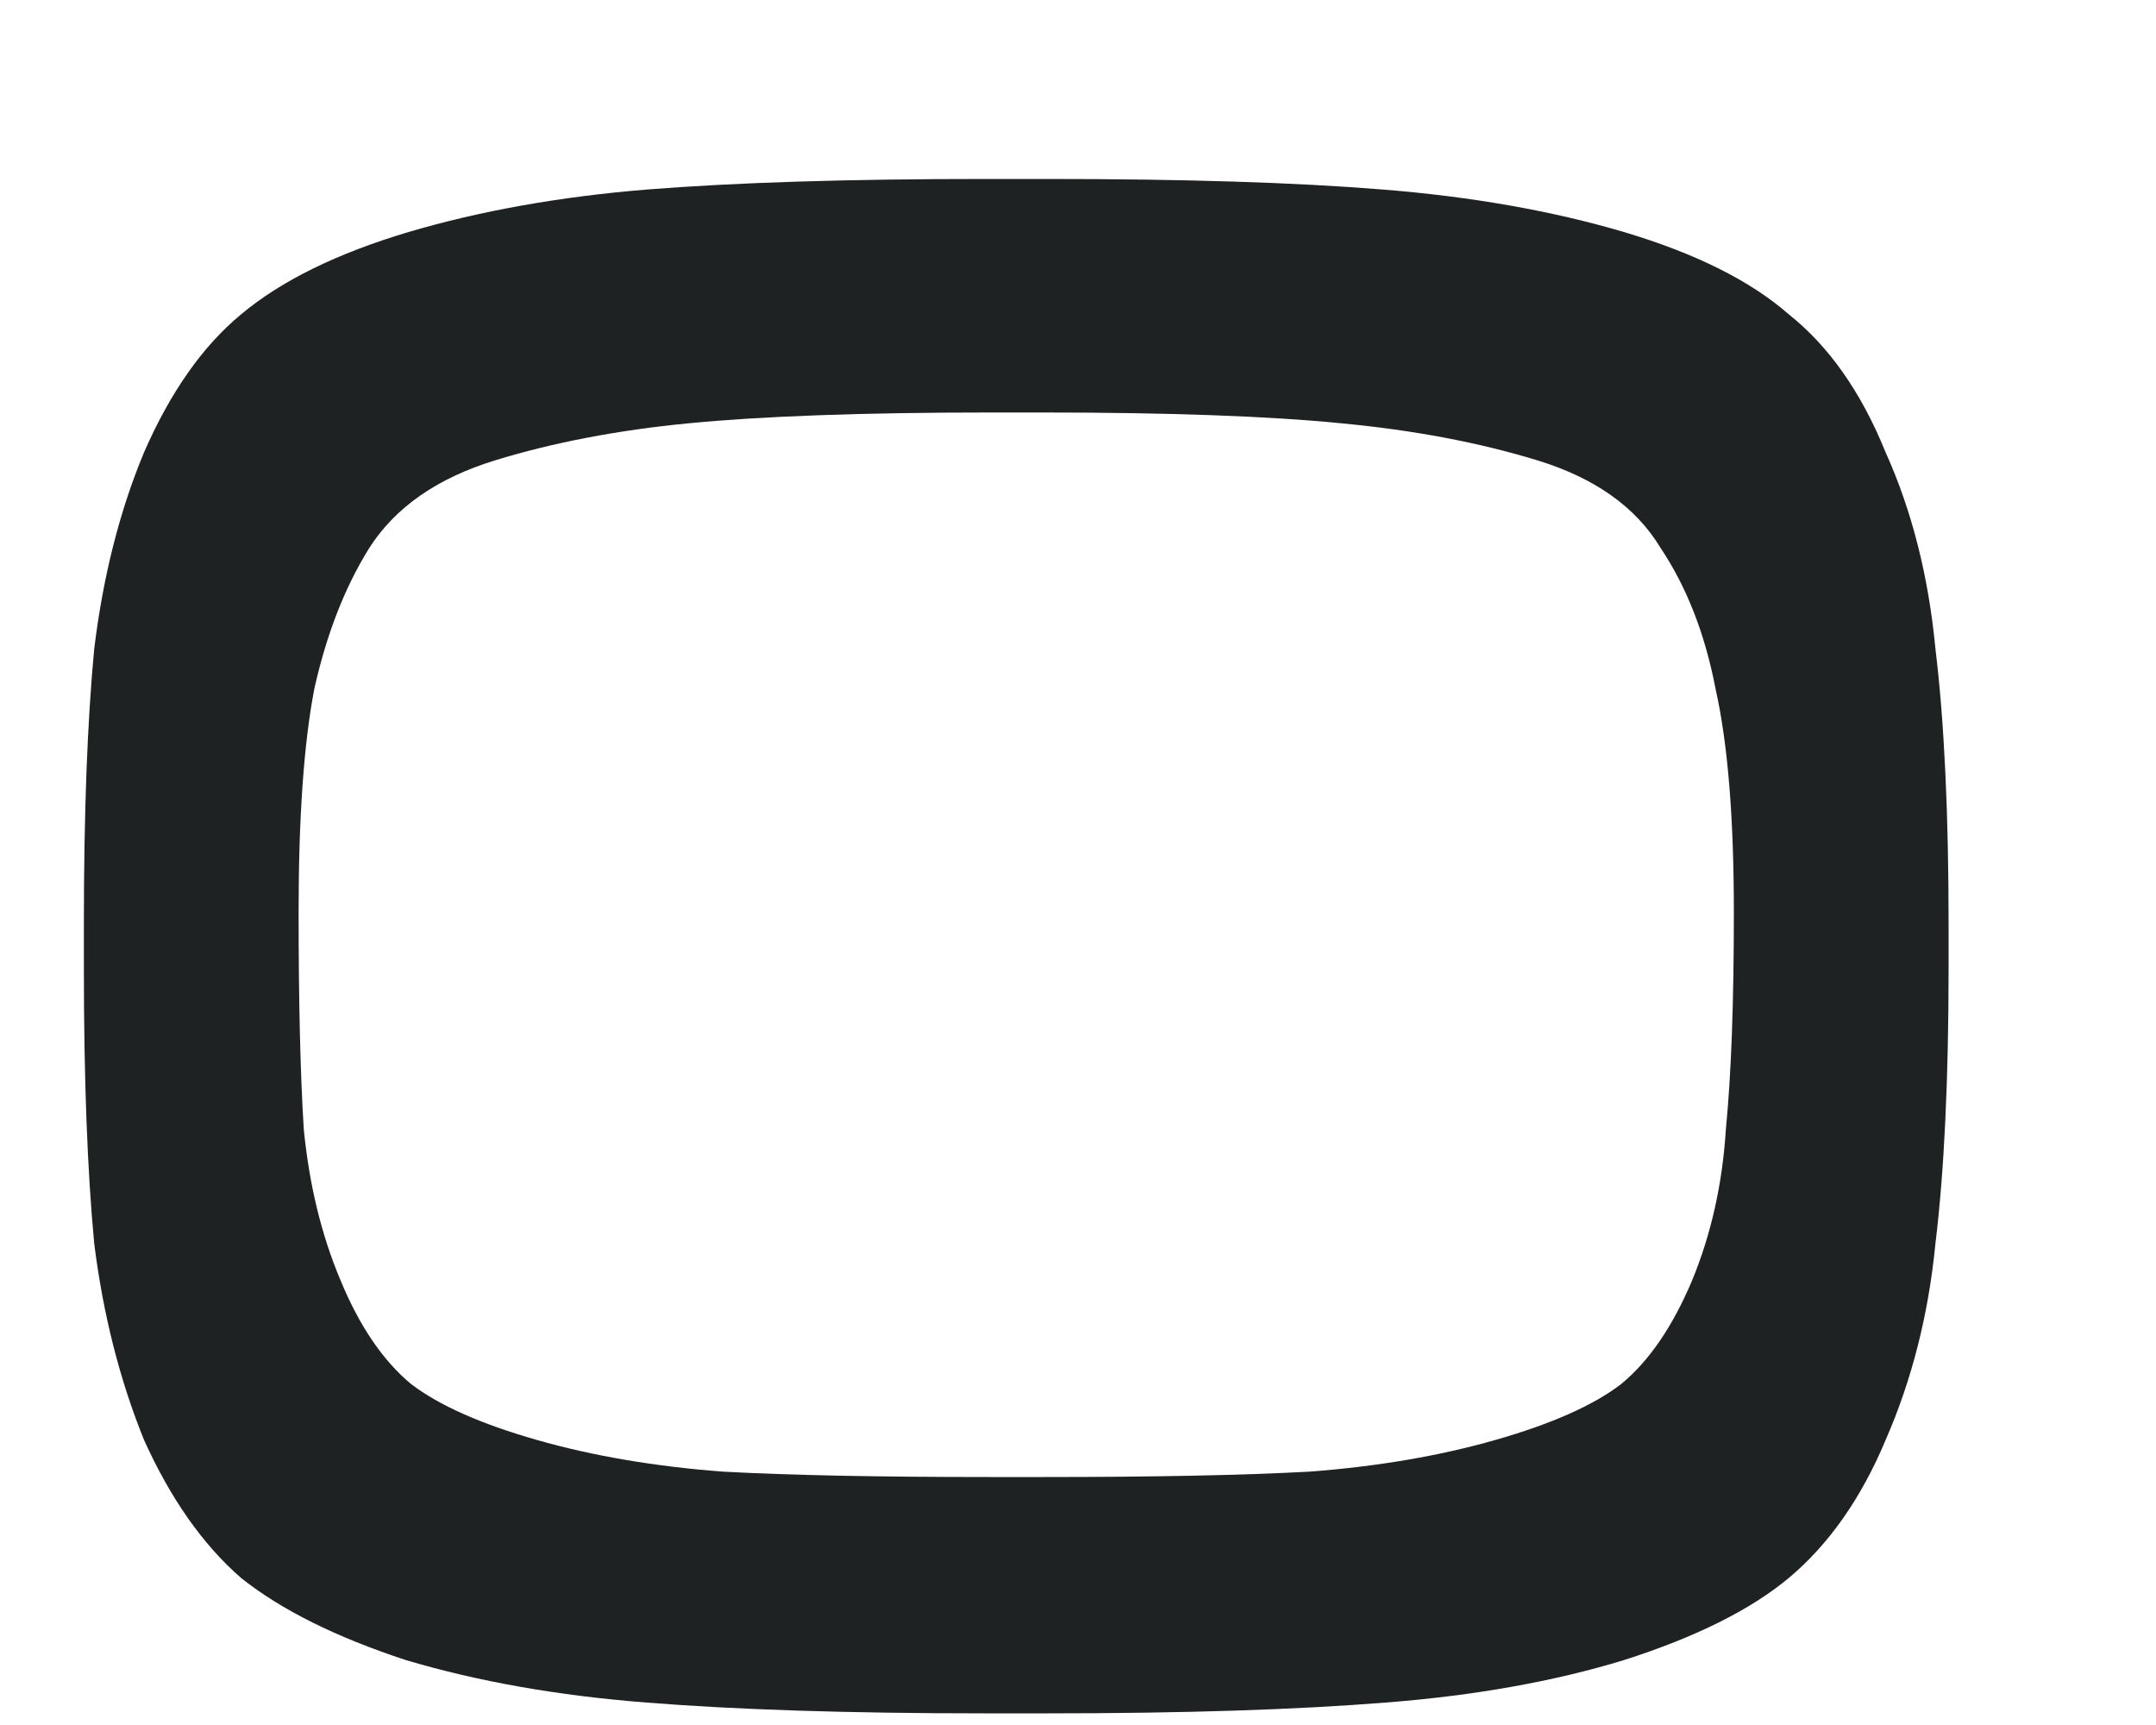<svg xmlns="http://www.w3.org/2000/svg" width="10" height="8" viewBox="0 0 10 8" fill="none"><path d="M4.859 7.946H4.568C3.936 7.946 3.414 7.929 3 7.896C2.588 7.864 2.215 7.798 1.883 7.699C1.559 7.593 1.304 7.466 1.118 7.318C0.939 7.162 0.79 6.948 0.668 6.678C0.555 6.399 0.478 6.095 0.437 5.767C0.405 5.43 0.389 5.003 0.389 4.486V4.289C0.389 3.772 0.405 3.346 0.437 3.009C0.478 2.673 0.555 2.369 0.668 2.098C0.79 1.819 0.939 1.606 1.118 1.458C1.304 1.302 1.563 1.175 1.895 1.076C2.227 0.978 2.596 0.912 3 0.879C3.414 0.846 3.936 0.83 4.568 0.83H4.859C5.491 0.83 6.009 0.846 6.414 0.879C6.827 0.912 7.2 0.978 7.532 1.076C7.864 1.175 8.119 1.302 8.297 1.458C8.483 1.606 8.633 1.819 8.746 2.098C8.868 2.369 8.945 2.673 8.977 3.009C9.018 3.346 9.038 3.772 9.038 4.289V4.486C9.038 5.003 9.018 5.43 8.977 5.767C8.945 6.095 8.868 6.399 8.746 6.678C8.633 6.948 8.483 7.162 8.297 7.318C8.119 7.466 7.864 7.593 7.532 7.699C7.208 7.798 6.839 7.864 6.426 7.896C6.013 7.929 5.491 7.946 4.859 7.946ZM4.592 6.85H4.835C5.345 6.85 5.758 6.842 6.074 6.825C6.39 6.801 6.677 6.752 6.936 6.678C7.195 6.604 7.39 6.518 7.519 6.419C7.649 6.312 7.758 6.152 7.848 5.939C7.936 5.726 7.989 5.492 8.005 5.237C8.03 4.983 8.042 4.646 8.042 4.228C8.042 3.793 8.014 3.448 7.957 3.194C7.908 2.939 7.823 2.722 7.702 2.541C7.588 2.352 7.398 2.217 7.131 2.135C6.863 2.053 6.56 1.995 6.22 1.963C5.888 1.93 5.426 1.913 4.835 1.913H4.592C4.001 1.913 3.535 1.93 3.195 1.963C2.863 1.995 2.563 2.053 2.296 2.135C2.029 2.217 1.834 2.352 1.713 2.541C1.6 2.722 1.515 2.939 1.458 3.194C1.409 3.448 1.385 3.793 1.385 4.228C1.385 4.646 1.393 4.983 1.409 5.237C1.434 5.492 1.49 5.726 1.58 5.939C1.668 6.152 1.778 6.312 1.907 6.419C2.037 6.518 2.231 6.604 2.49 6.678C2.749 6.752 3.037 6.801 3.353 6.825C3.669 6.842 4.082 6.85 4.592 6.85Z" fill="#1F2223"></path></svg>